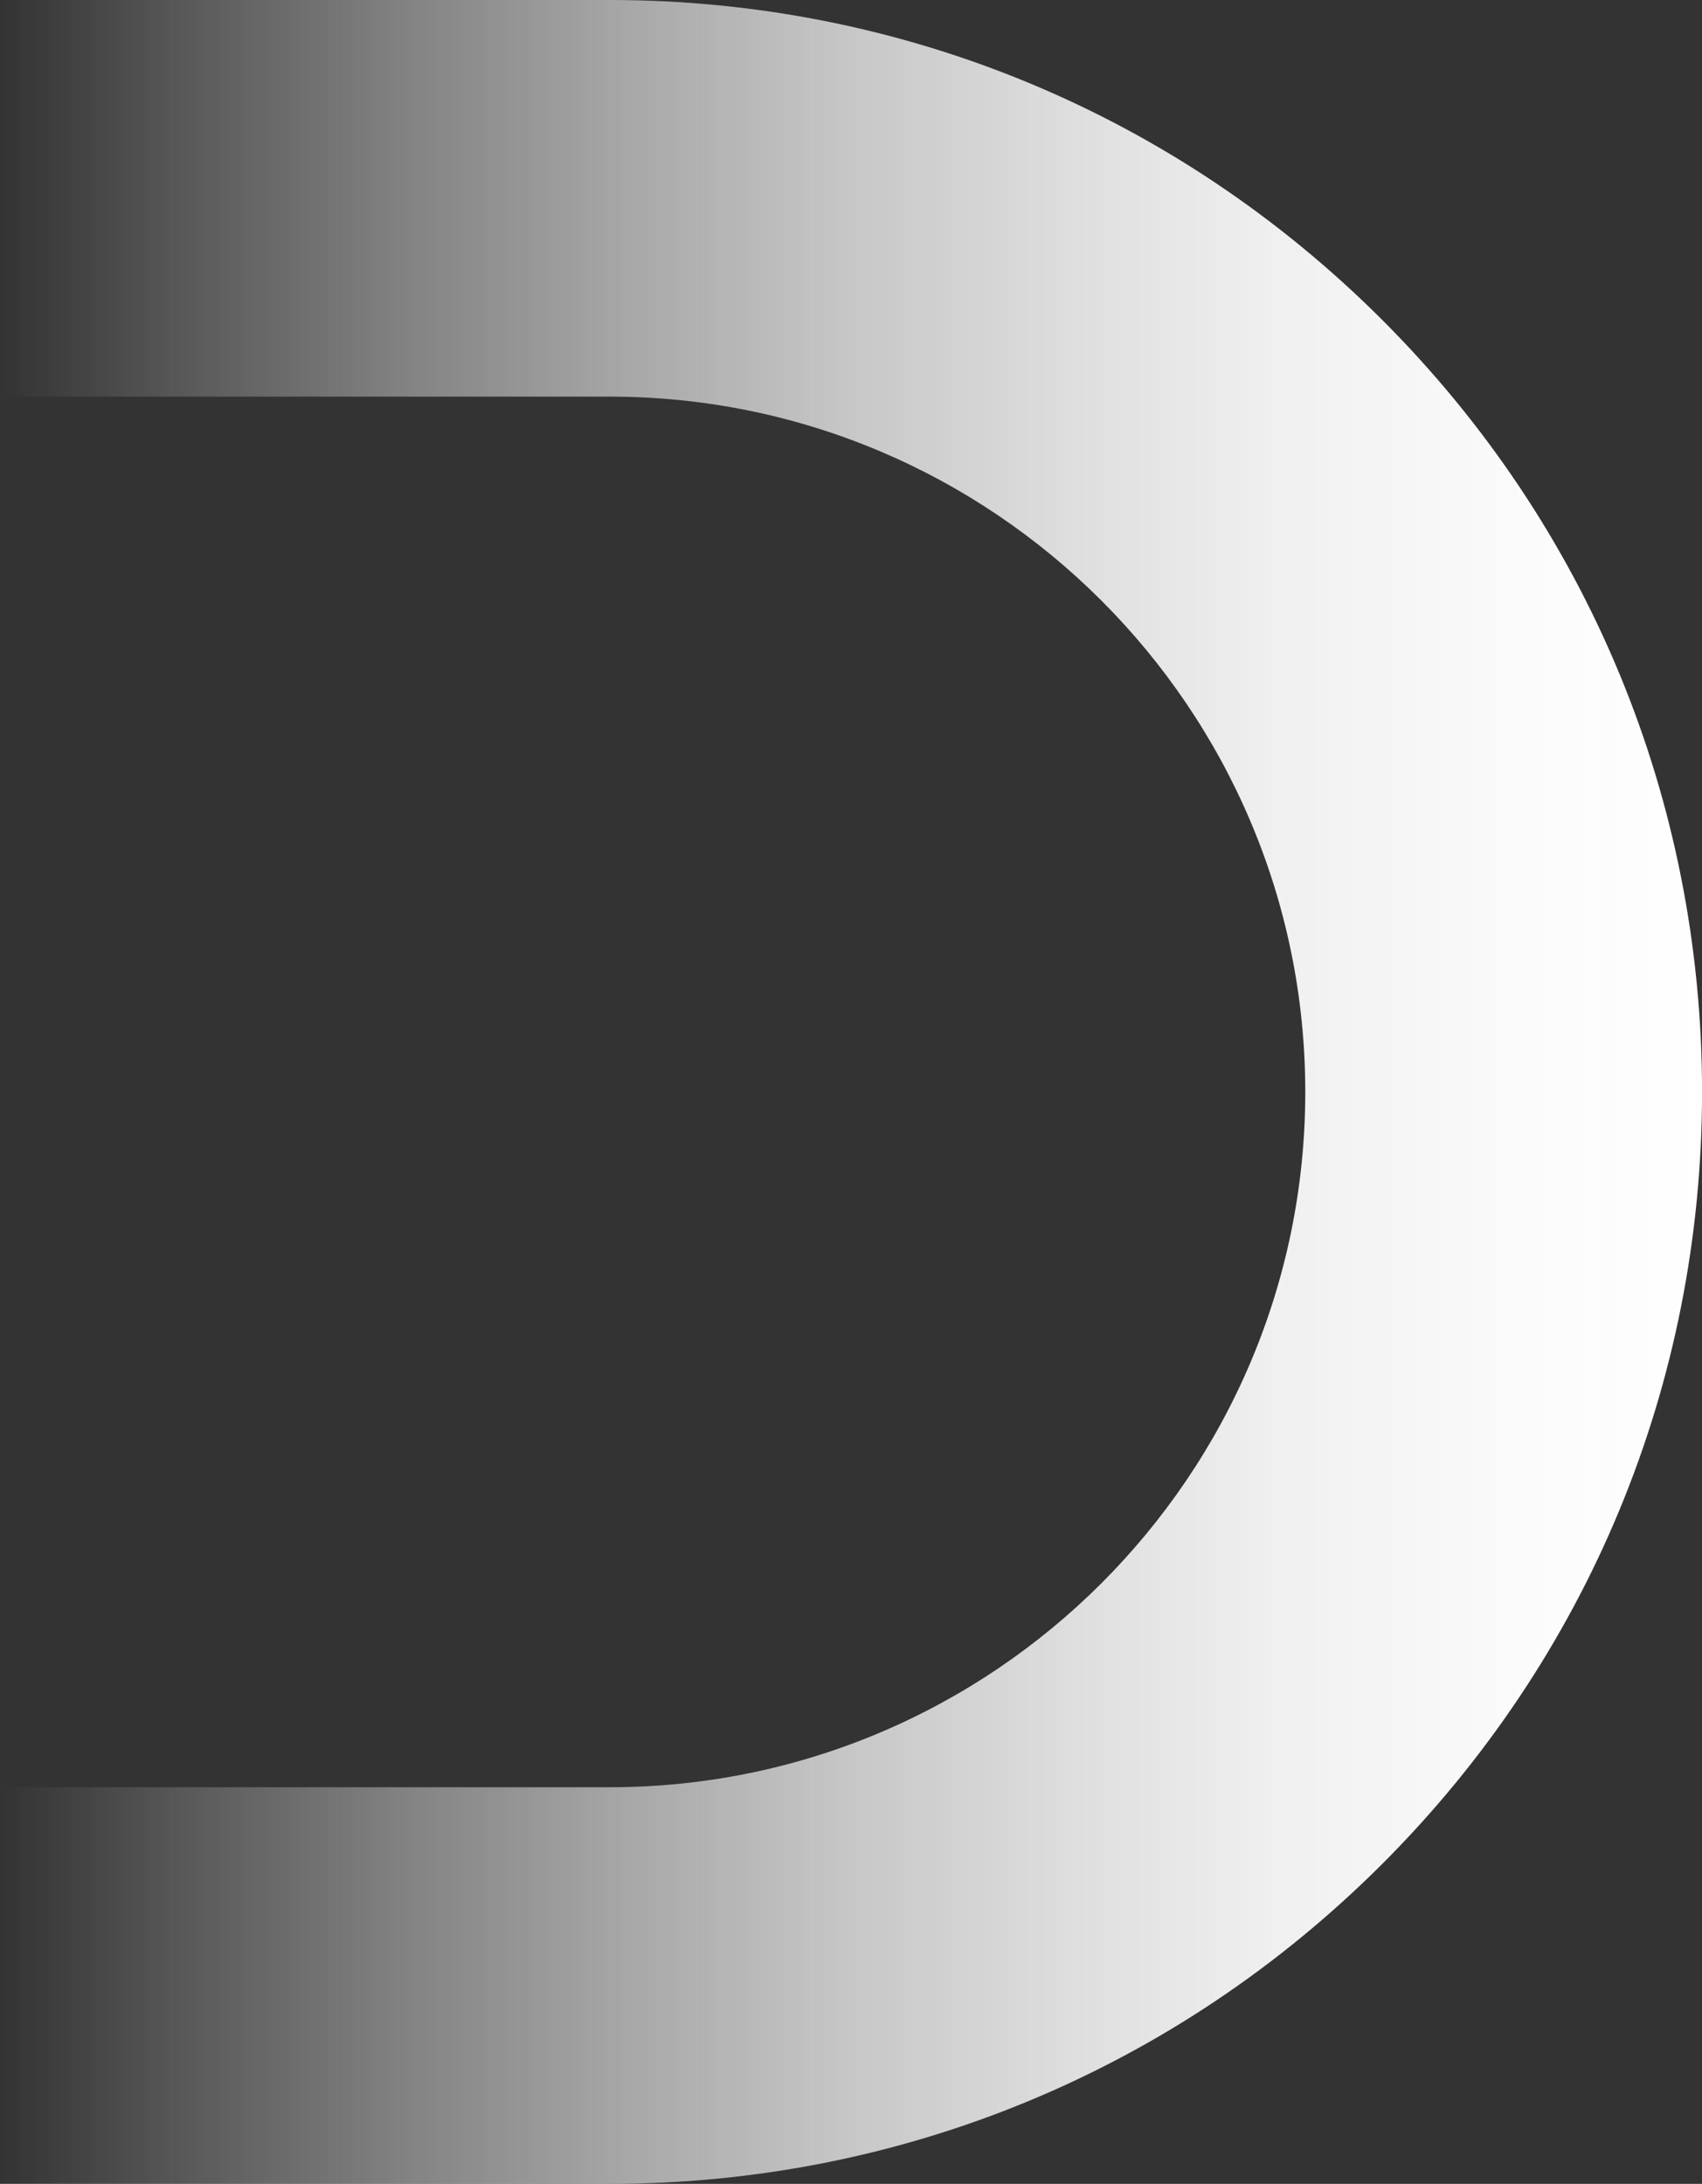 <?xml version="1.0" encoding="UTF-8"?>
<svg id="back" xmlns="http://www.w3.org/2000/svg" xmlns:xlink="http://www.w3.org/1999/xlink" viewBox="0 0 385 494">
  <rect x="0" y="0" width="385" height="494" fill="#333333" stroke="none"/>
  <defs>
    <style>
      .cls-1 {
        fill: url(#_名称未設定グラデーション_53);
      }
    </style>
    <linearGradient id="_名称未設定グラデーション_53" data-name="名称未設定グラデーション 53" x1="0" y1="247" x2="385" y2="247" gradientUnits="userSpaceOnUse">
      <stop offset="0" stop-color="#f1f1f1" stop-opacity="0"/>
      <stop offset=".11" stop-color="#f3f3f3" stop-opacity=".2"/>
      <stop offset=".24" stop-color="#f6f6f6" stop-opacity=".41"/>
      <stop offset=".37" stop-color="#f9f9f9" stop-opacity=".59"/>
      <stop offset=".5" stop-color="#fbfbfb" stop-opacity=".74"/>
      <stop offset=".63" stop-color="#fcfcfc" stop-opacity=".85"/>
      <stop offset=".75" stop-color="#fefefe" stop-opacity=".93"/>
      <stop offset=".88" stop-color="#fefefe" stop-opacity=".98"/>
      <stop offset="1" stop-color="#fff"/>
    </linearGradient>
  </defs>
  <path class="cls-1" d="m137.93,494H0v-89.72h137.93c86.75,0,157.33-70.55,157.33-157.28S224.68,89.72,137.93,89.72H0V0h137.93c66,0,128.04,25.69,174.71,72.34,46.67,46.65,72.37,108.68,72.37,174.66s-25.7,128-72.37,174.66c-46.67,46.65-108.71,72.34-174.71,72.34Z"/>
</svg>
